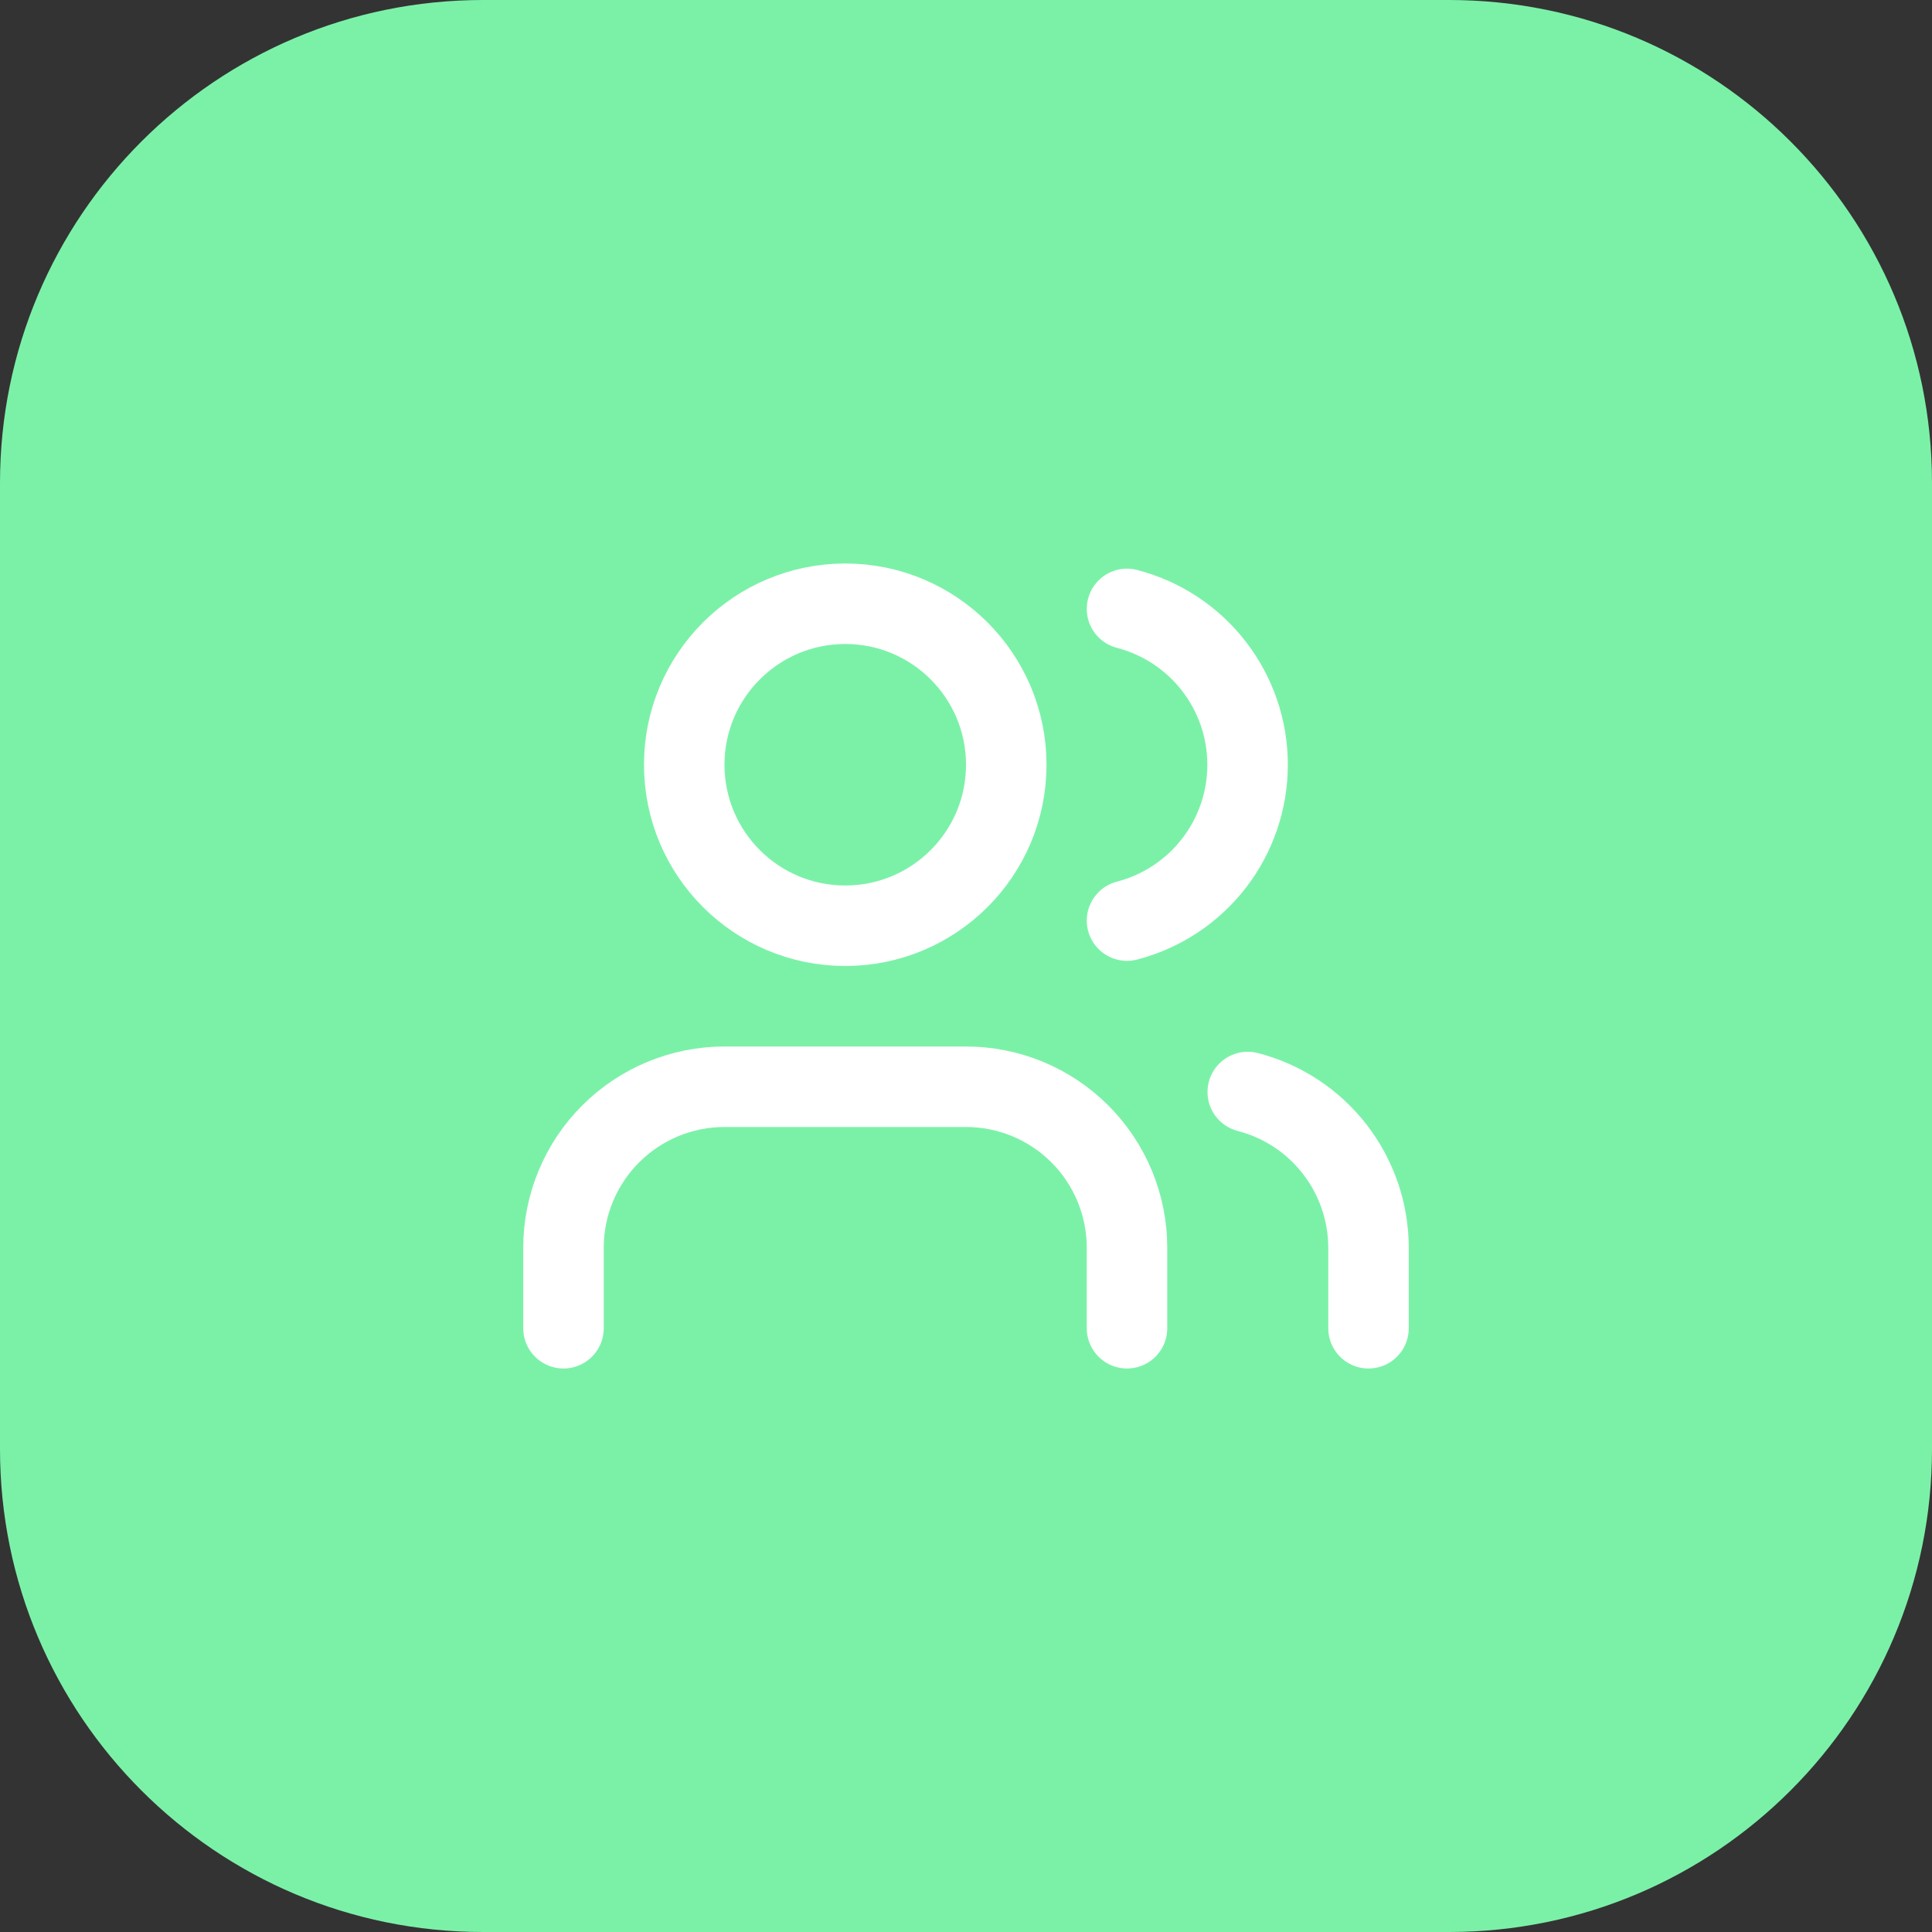 <?xml version="1.0" encoding="utf-8"?>
<svg xmlns="http://www.w3.org/2000/svg" fill="none" height="100%" overflow="visible" preserveAspectRatio="none" style="display: block;" viewBox="0 0 56 56" width="100%">
<rect x="0" y="0" width="56" height="56" fill="#333333" stroke="none"/>
<g id="FeaturesSection">
<path d="M0 14C0 6.268 6.268 0 14 0H42C49.732 0 56 6.268 56 14V42C56 49.732 49.732 56 42 56H14C6.268 56 0 49.732 0 42V14Z" fill="#7BF1A8"/>
<g id="Icon">
<path d="M32.667 38.5V36.167C32.667 34.929 32.175 33.742 31.3 32.867C30.425 31.992 29.238 31.5 28 31.5H21C19.762 31.5 18.575 31.992 17.7 32.867C16.825 33.742 16.333 34.929 16.333 36.167V38.5" id="Vector" stroke="white" stroke-linecap="round" stroke-linejoin="round" stroke-width="2.333"/>
<path d="M32.667 17.649C33.667 17.909 34.554 18.493 35.186 19.311C35.819 20.128 36.162 21.133 36.162 22.167C36.162 23.201 35.819 24.205 35.186 25.023C34.554 25.84 33.667 26.425 32.667 26.684" id="Vector_2" stroke="white" stroke-linecap="round" stroke-linejoin="round" stroke-width="2.333"/>
<path d="M39.667 38.5V36.167C39.666 35.133 39.322 34.128 38.688 33.311C38.055 32.494 37.168 31.91 36.167 31.652" id="Vector_3" stroke="white" stroke-linecap="round" stroke-linejoin="round" stroke-width="2.333"/>
<path d="M24.5 26.833C27.077 26.833 29.167 24.744 29.167 22.167C29.167 19.589 27.077 17.5 24.5 17.5C21.923 17.5 19.833 19.589 19.833 22.167C19.833 24.744 21.923 26.833 24.5 26.833Z" id="Vector_4" stroke="white" stroke-linecap="round" stroke-linejoin="round" stroke-width="2.333"/>
</g>
</g>
</svg>
